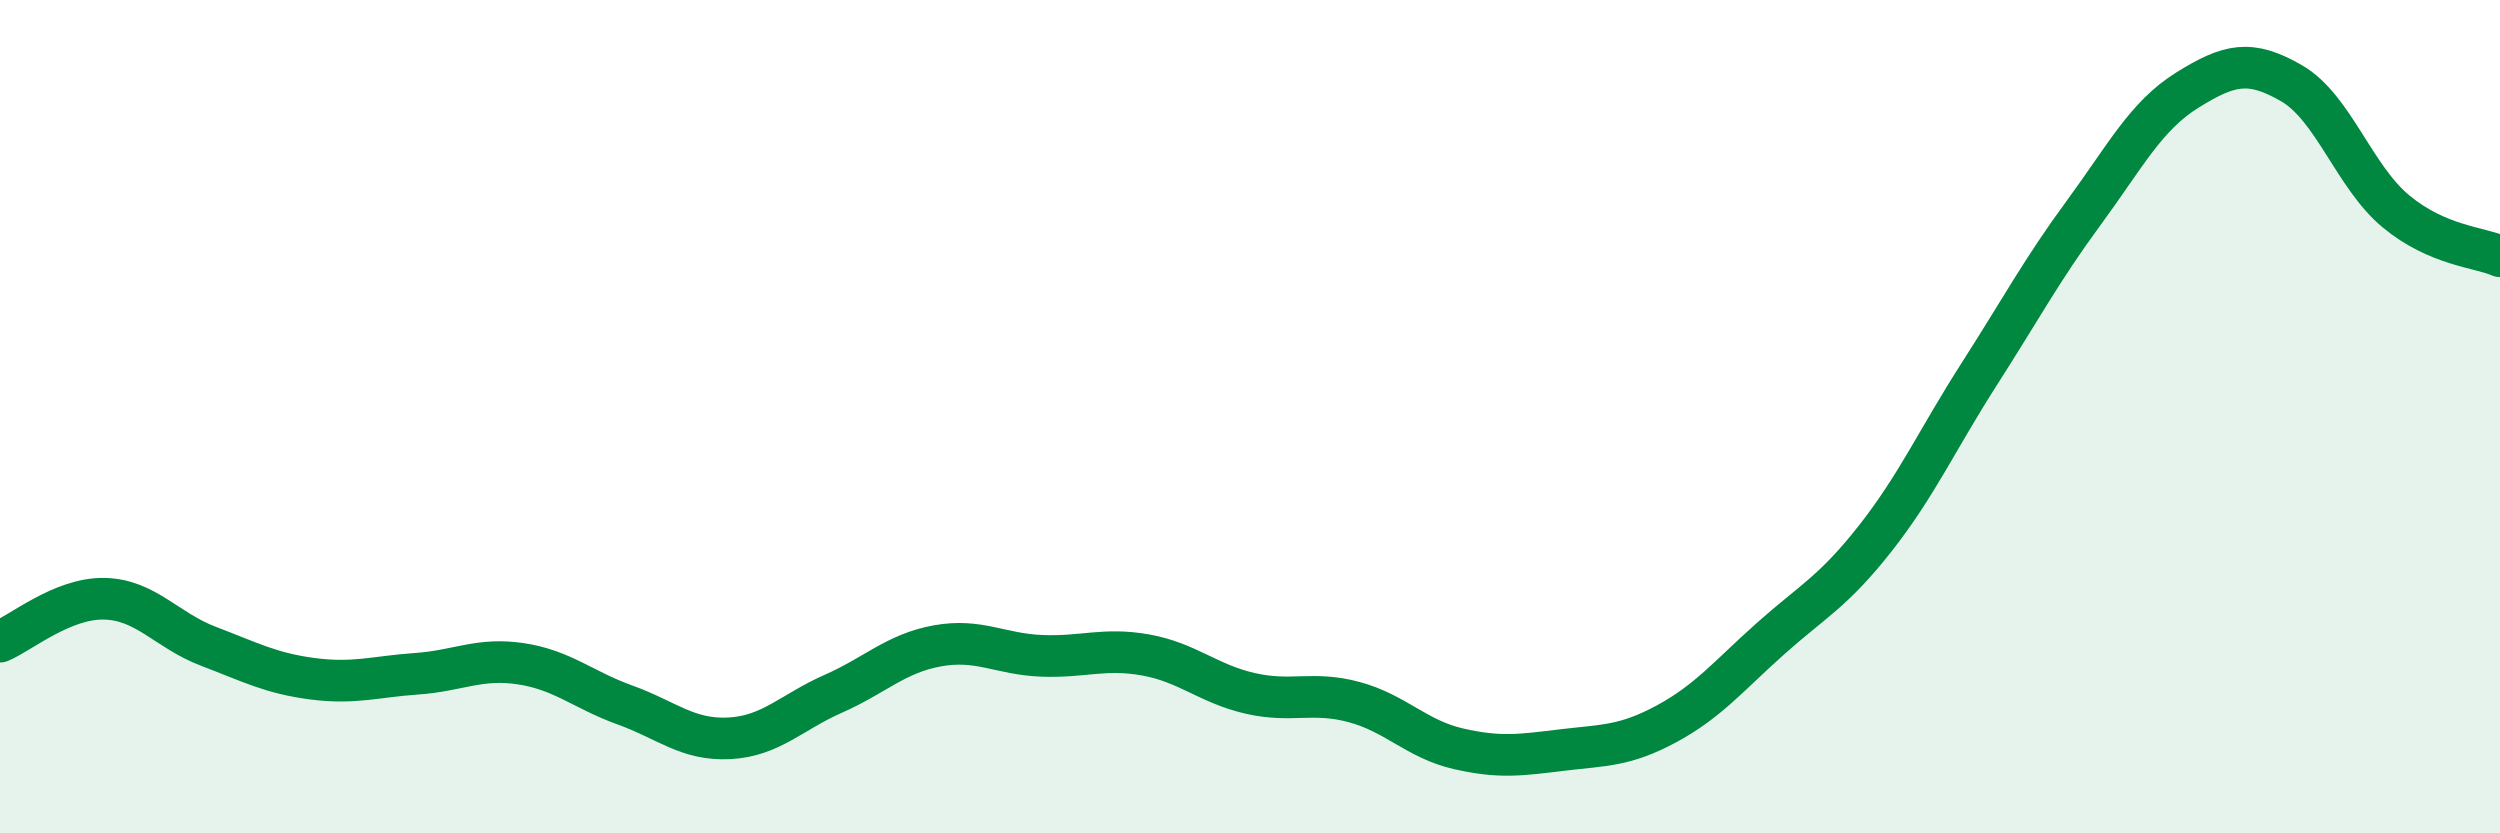 
    <svg width="60" height="20" viewBox="0 0 60 20" xmlns="http://www.w3.org/2000/svg">
      <path
        d="M 0,15.4 C 0.5,15.19 1.5,14.35 2.5,14.37 C 3.5,14.39 4,15.13 5,15.51 C 6,15.89 6.5,16.16 7.5,16.29 C 8.5,16.42 9,16.24 10,16.17 C 11,16.1 11.5,15.78 12.5,15.93 C 13.5,16.08 14,16.56 15,16.92 C 16,17.28 16.5,17.77 17.5,17.72 C 18.5,17.67 19,17.09 20,16.65 C 21,16.21 21.5,15.68 22.5,15.5 C 23.5,15.32 24,15.7 25,15.74 C 26,15.78 26.5,15.54 27.5,15.72 C 28.5,15.9 29,16.41 30,16.64 C 31,16.87 31.5,16.58 32.5,16.85 C 33.5,17.12 34,17.74 35,17.97 C 36,18.2 36.5,18.12 37.5,18 C 38.5,17.88 39,17.91 40,17.37 C 41,16.83 41.5,16.21 42.5,15.32 C 43.5,14.43 44,14.2 45,12.93 C 46,11.66 46.5,10.54 47.5,8.98 C 48.5,7.42 49,6.48 50,5.12 C 51,3.76 51.5,2.78 52.5,2.16 C 53.5,1.54 54,1.42 55,2 C 56,2.58 56.5,4.24 57.5,5.07 C 58.5,5.9 59.5,5.93 60,6.15L60 20L0 20Z"
        fill="#008740"
        opacity="0.1"
        stroke-linecap="round"
        stroke-linejoin="round"
      />
      <path
        d="M 0,15.4 C 0.5,15.19 1.5,14.35 2.5,14.37 C 3.5,14.39 4,15.13 5,15.51 C 6,15.89 6.5,16.16 7.5,16.29 C 8.5,16.42 9,16.24 10,16.17 C 11,16.1 11.5,15.78 12.5,15.93 C 13.5,16.08 14,16.56 15,16.92 C 16,17.28 16.5,17.77 17.5,17.72 C 18.5,17.67 19,17.09 20,16.65 C 21,16.21 21.5,15.68 22.5,15.5 C 23.5,15.32 24,15.7 25,15.74 C 26,15.78 26.5,15.54 27.5,15.72 C 28.5,15.9 29,16.41 30,16.64 C 31,16.87 31.5,16.58 32.5,16.85 C 33.5,17.12 34,17.74 35,17.97 C 36,18.2 36.5,18.12 37.5,18 C 38.5,17.88 39,17.91 40,17.37 C 41,16.83 41.5,16.21 42.5,15.32 C 43.5,14.43 44,14.2 45,12.93 C 46,11.66 46.5,10.54 47.5,8.98 C 48.5,7.42 49,6.48 50,5.12 C 51,3.76 51.5,2.78 52.5,2.16 C 53.5,1.54 54,1.42 55,2 C 56,2.58 56.5,4.24 57.5,5.07 C 58.5,5.9 59.5,5.93 60,6.15"
        stroke="#008740"
        stroke-width="1"
        fill="none"
        stroke-linecap="round"
        stroke-linejoin="round"
      />
    </svg>
  